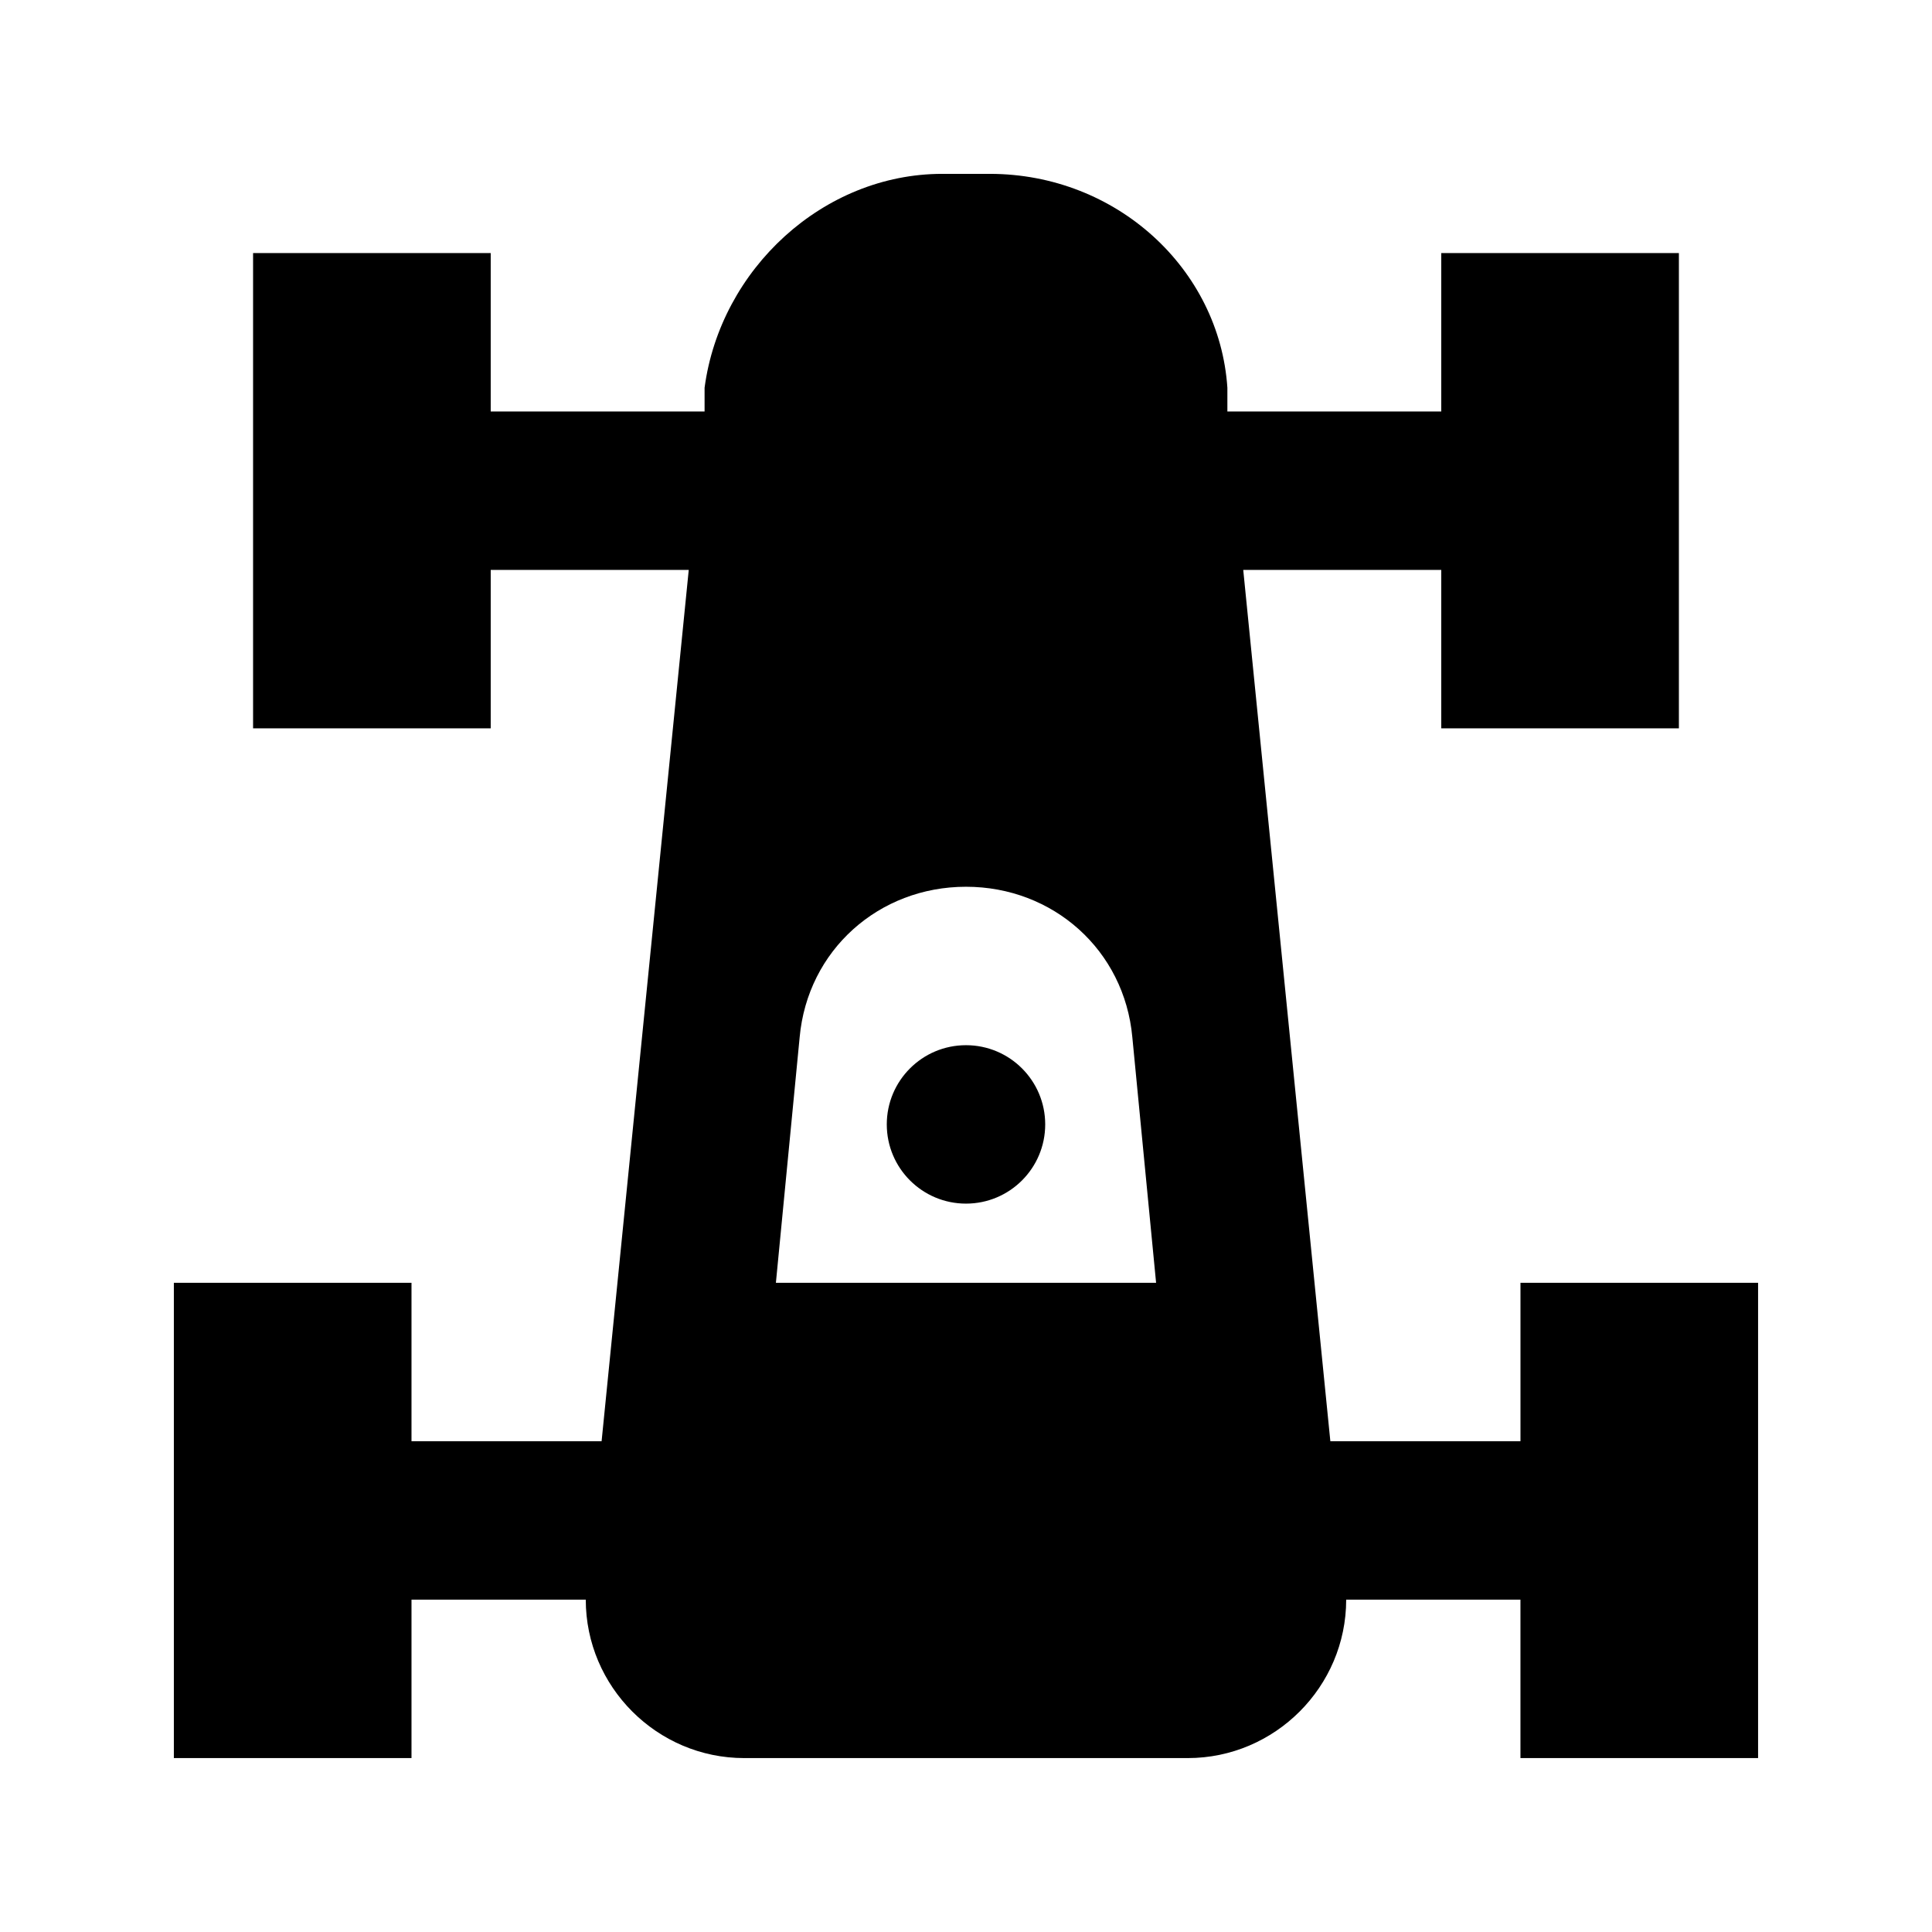 <?xml version="1.0" encoding="UTF-8"?>
<!-- Uploaded to: ICON Repo, www.svgrepo.com, Generator: ICON Repo Mixer Tools -->
<svg fill="#000000" width="800px" height="800px" version="1.1" viewBox="144 144 512 512" xmlns="http://www.w3.org/2000/svg">
 <g>
  <path d="m546.94 483.96v41.984h-50.383l-23.086-230.91h52.477v41.984h62.977v-125.95h-62.977v41.984h-56.68v-6.297c-2.098-31.488-29.391-56.68-62.977-56.68h-12.594c-31.488 0-58.777 25.191-62.977 56.68v6.297h-56.676v-41.984h-62.977v125.95h62.977v-41.984h52.48l-23.094 230.91h-50.379v-41.984h-62.977v125.95h62.977v-41.984h46.184c0 23.09 18.895 41.984 41.984 41.984h117.55c23.09 0 41.984-18.895 41.984-41.984h46.18v41.984h62.977v-125.95zm-197.32 0 6.297-65.074c2.098-23.09 20.992-39.887 44.082-39.887s41.984 16.793 44.082 39.887l6.297 65.074z"/>
  <path d="m420.99 441.98c0 11.594-9.398 20.992-20.992 20.992s-20.992-9.398-20.992-20.992 9.398-20.992 20.992-20.992 20.992 9.398 20.992 20.992"/>
 </g>
</svg>